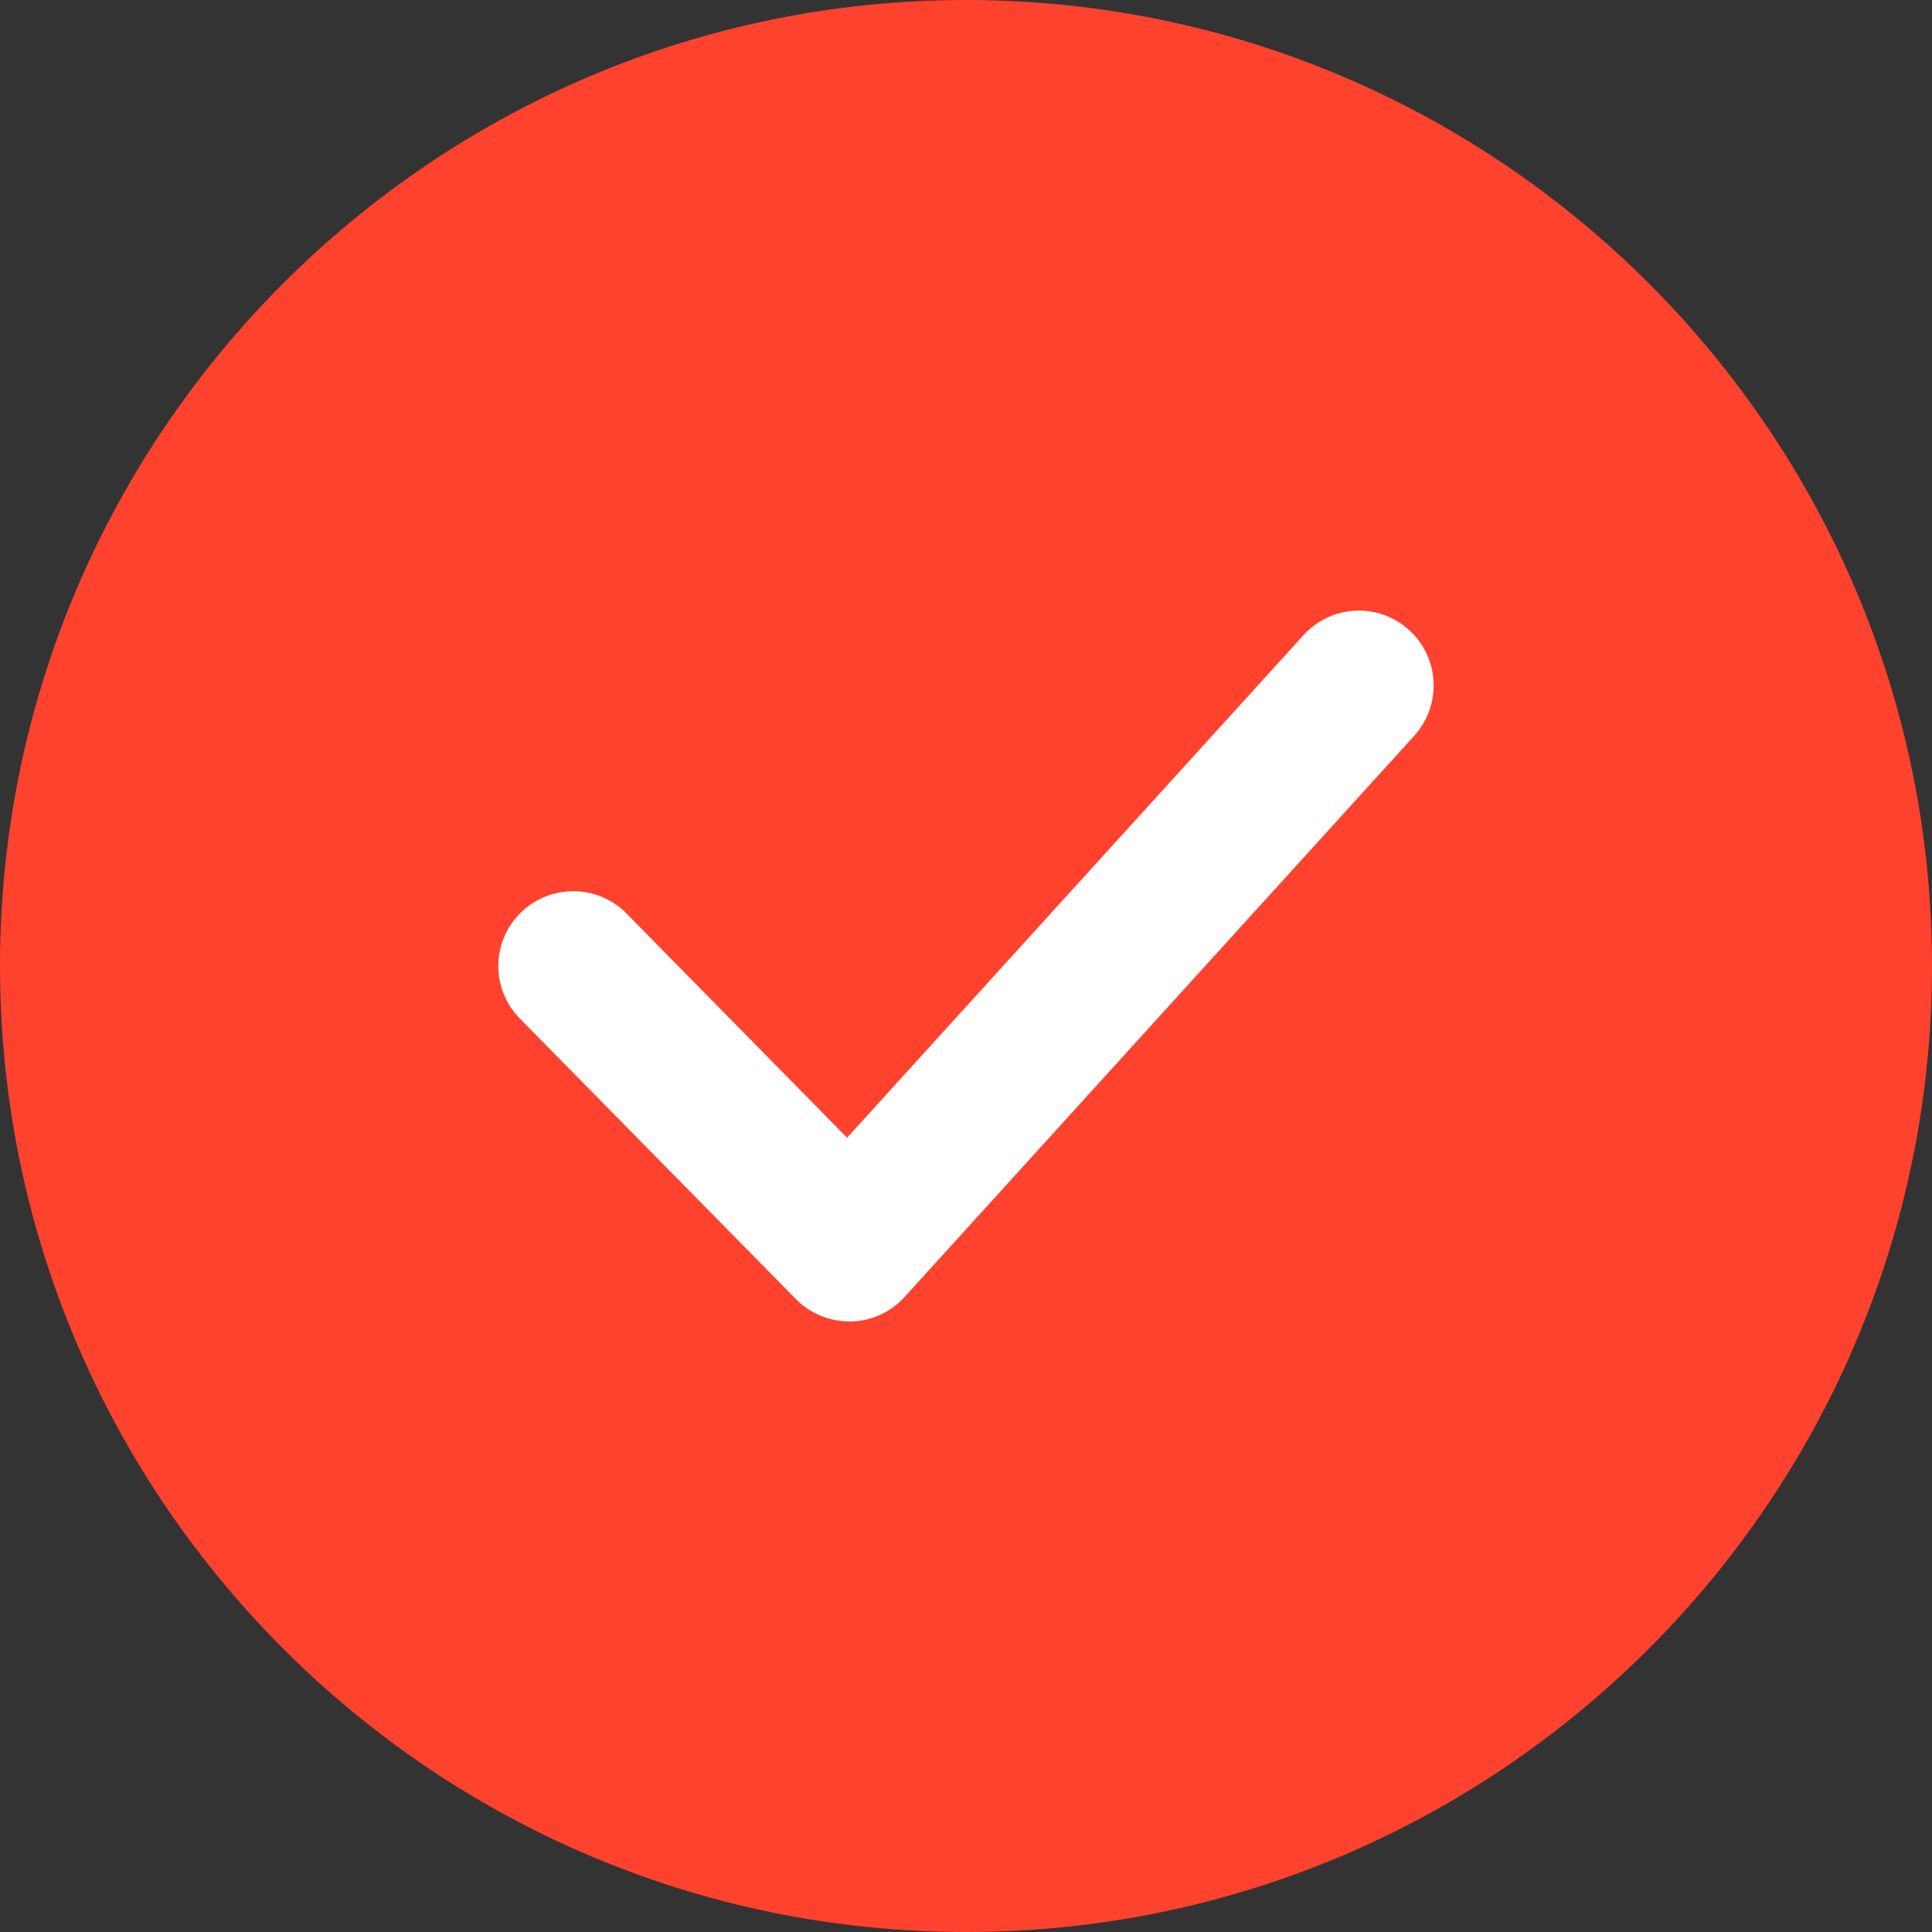 <?xml version="1.0" encoding="UTF-8"?> <svg xmlns="http://www.w3.org/2000/svg" viewBox="0 0 25.00 25.00" data-guides="{&quot;vertical&quot;:[],&quot;horizontal&quot;:[]}"><rect x="0" y="0" width="25.00" height="25.00" fill="#333333" stroke="none"/><defs></defs><path fill="#ff422e" stroke="none" fill-opacity="1" stroke-width="1" stroke-opacity="1" cx="256" cy="256" r="236.17" data-original="#1138f7" id="tSvg10bbc8a9e69" title="Ellipse 1" d="M12.5 0.968C18.869 0.968 24.032 6.131 24.032 12.5C24.032 18.869 18.869 24.032 12.5 24.032C6.131 24.032 0.968 18.869 0.968 12.5C0.968 6.131 6.131 0.968 12.5 0.968Z" style="transform-origin: -5407.5px -5038.5px;"></path><path fill="#ff422e" stroke="none" fill-opacity="1" stroke-width="1" stroke-opacity="1" data-original="#1138f7" id="tSvgd9a1bc5259" title="Path 1" d="M12.5 25C5.608 25 0 19.393 0 12.5C0 5.608 5.608 0 12.5 0C19.393 0 25 5.608 25 12.5C25 19.393 19.393 25 12.5 25ZM12.5 1.937C6.675 1.937 1.937 6.675 1.937 12.5C1.937 18.325 6.675 23.064 12.5 23.064C18.325 23.064 23.064 18.324 23.064 12.5C23.064 6.675 18.325 1.937 12.5 1.937Z"></path><path fill="#ffffff" stroke="none" fill-opacity="1" stroke-width="1" stroke-opacity="1" data-original="#ffffff" id="tSvg50698ee5ac" title="Path 2" d="M10.99 17.099C10.73 17.099 10.481 16.995 10.299 16.81C9.108 15.599 7.917 14.389 6.726 13.179C6.352 12.797 6.356 12.185 6.738 11.81C7.12 11.436 7.732 11.44 8.107 11.821C9.059 12.788 10.01 13.755 10.961 14.722C12.93 12.554 14.898 10.386 16.867 8.219C17.228 7.822 17.84 7.794 18.234 8.153C18.63 8.512 18.659 9.124 18.3 9.521C16.102 11.941 13.904 14.362 11.706 16.782C11.527 16.98 11.275 17.095 11.009 17.1C11.002 17.099 10.996 17.099 10.99 17.099Z"></path></svg> 